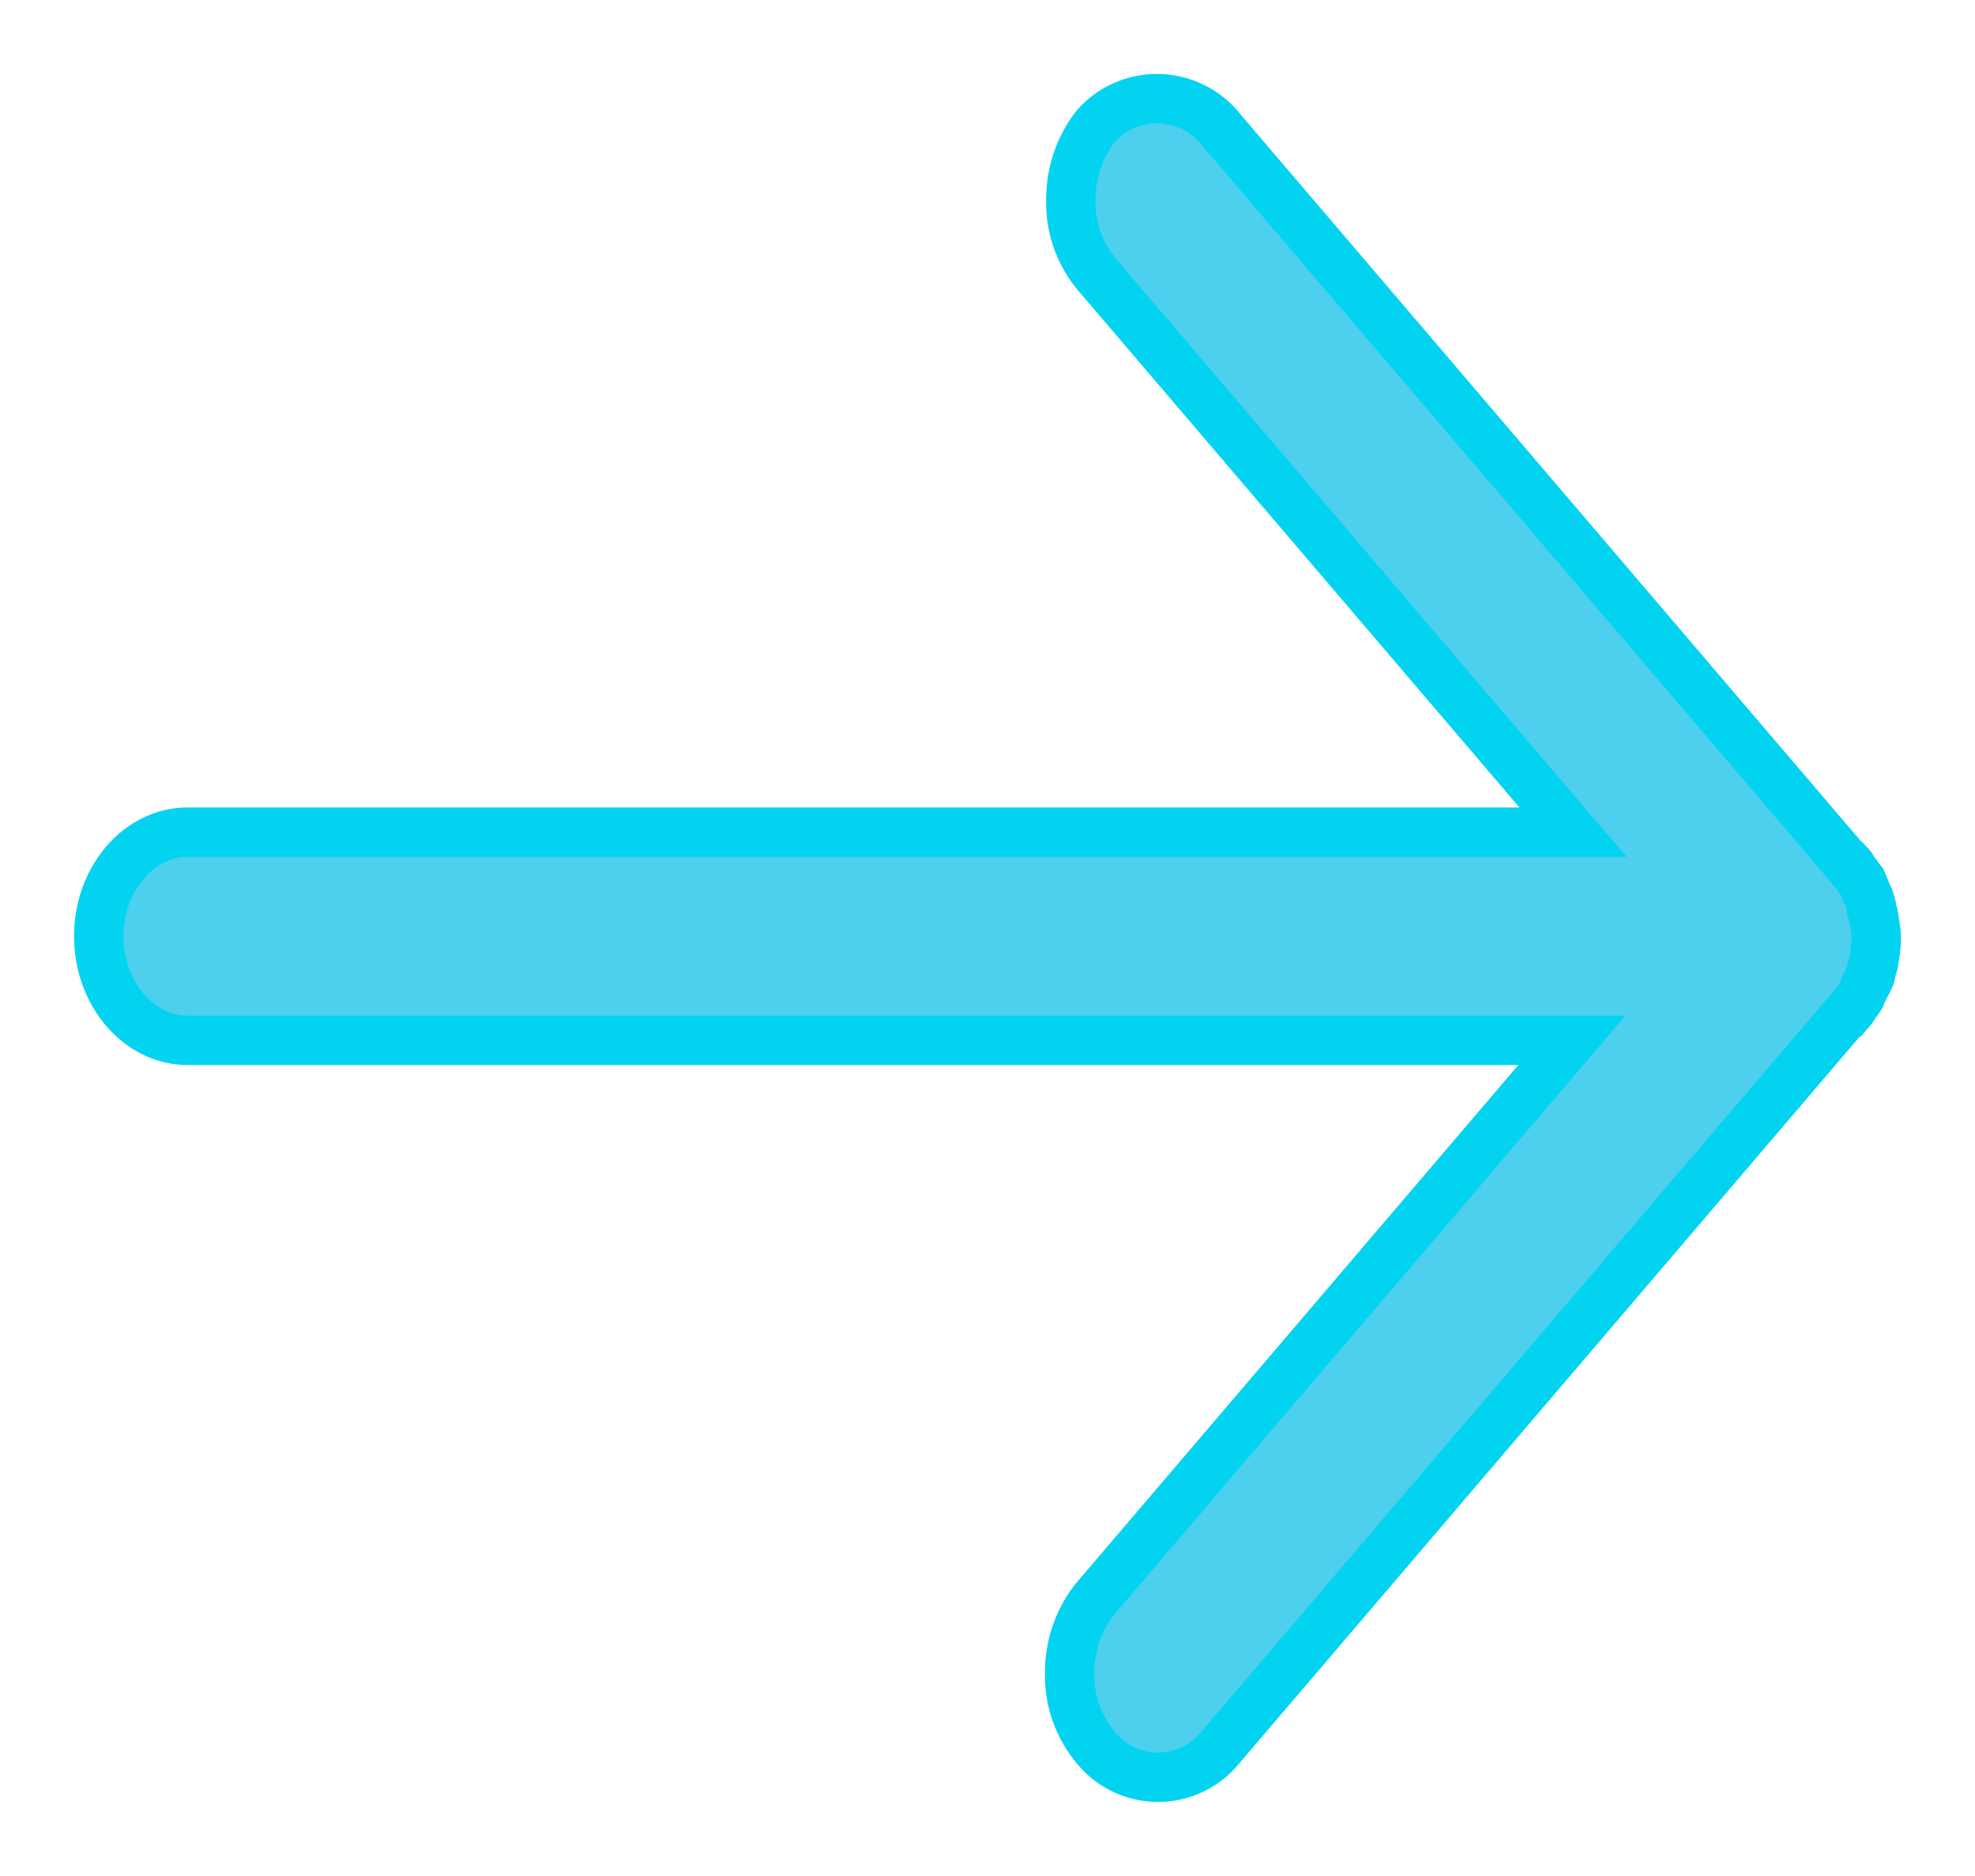 <svg xmlns="http://www.w3.org/2000/svg" width="20" height="19" viewBox="0 0 20 19">
    <path fill="#4CD0ED" fill-rule="nonzero" stroke="#02D3F1" stroke-width=".5" d="M12.374 1.323L18.73 8.77h.011c.012.013.023.04.045.066.023.027.045.066.068.092l.034.08c.01.04.033.065.044.105.012.04.023.066.023.105a.277.277 0 0 1 .022.093c.012.066.023.132.023.197 0 .066-.011.145-.023.211 0 .027-.01.053-.022.093-.011.04-.011.079-.034.105-.011.04-.033.066-.045.092l-.034.08c-.022.039-.045.065-.067.092-.011.026-.022.04-.045.066h-.011l-6.357 7.447a.812.812 0 0 1-1.27 0 1.134 1.134 0 0 1-.26-.752c0-.277.09-.54.26-.751l4.826-5.655H1.9c-.495 0-.9-.474-.9-1.054 0-.58.405-1.054.9-1.054h14.029l-4.827-5.655a1.134 1.134 0 0 1-.258-.751c0-.277.09-.54.258-.751a.83.83 0 0 1 1.272.052z"/>
</svg>
